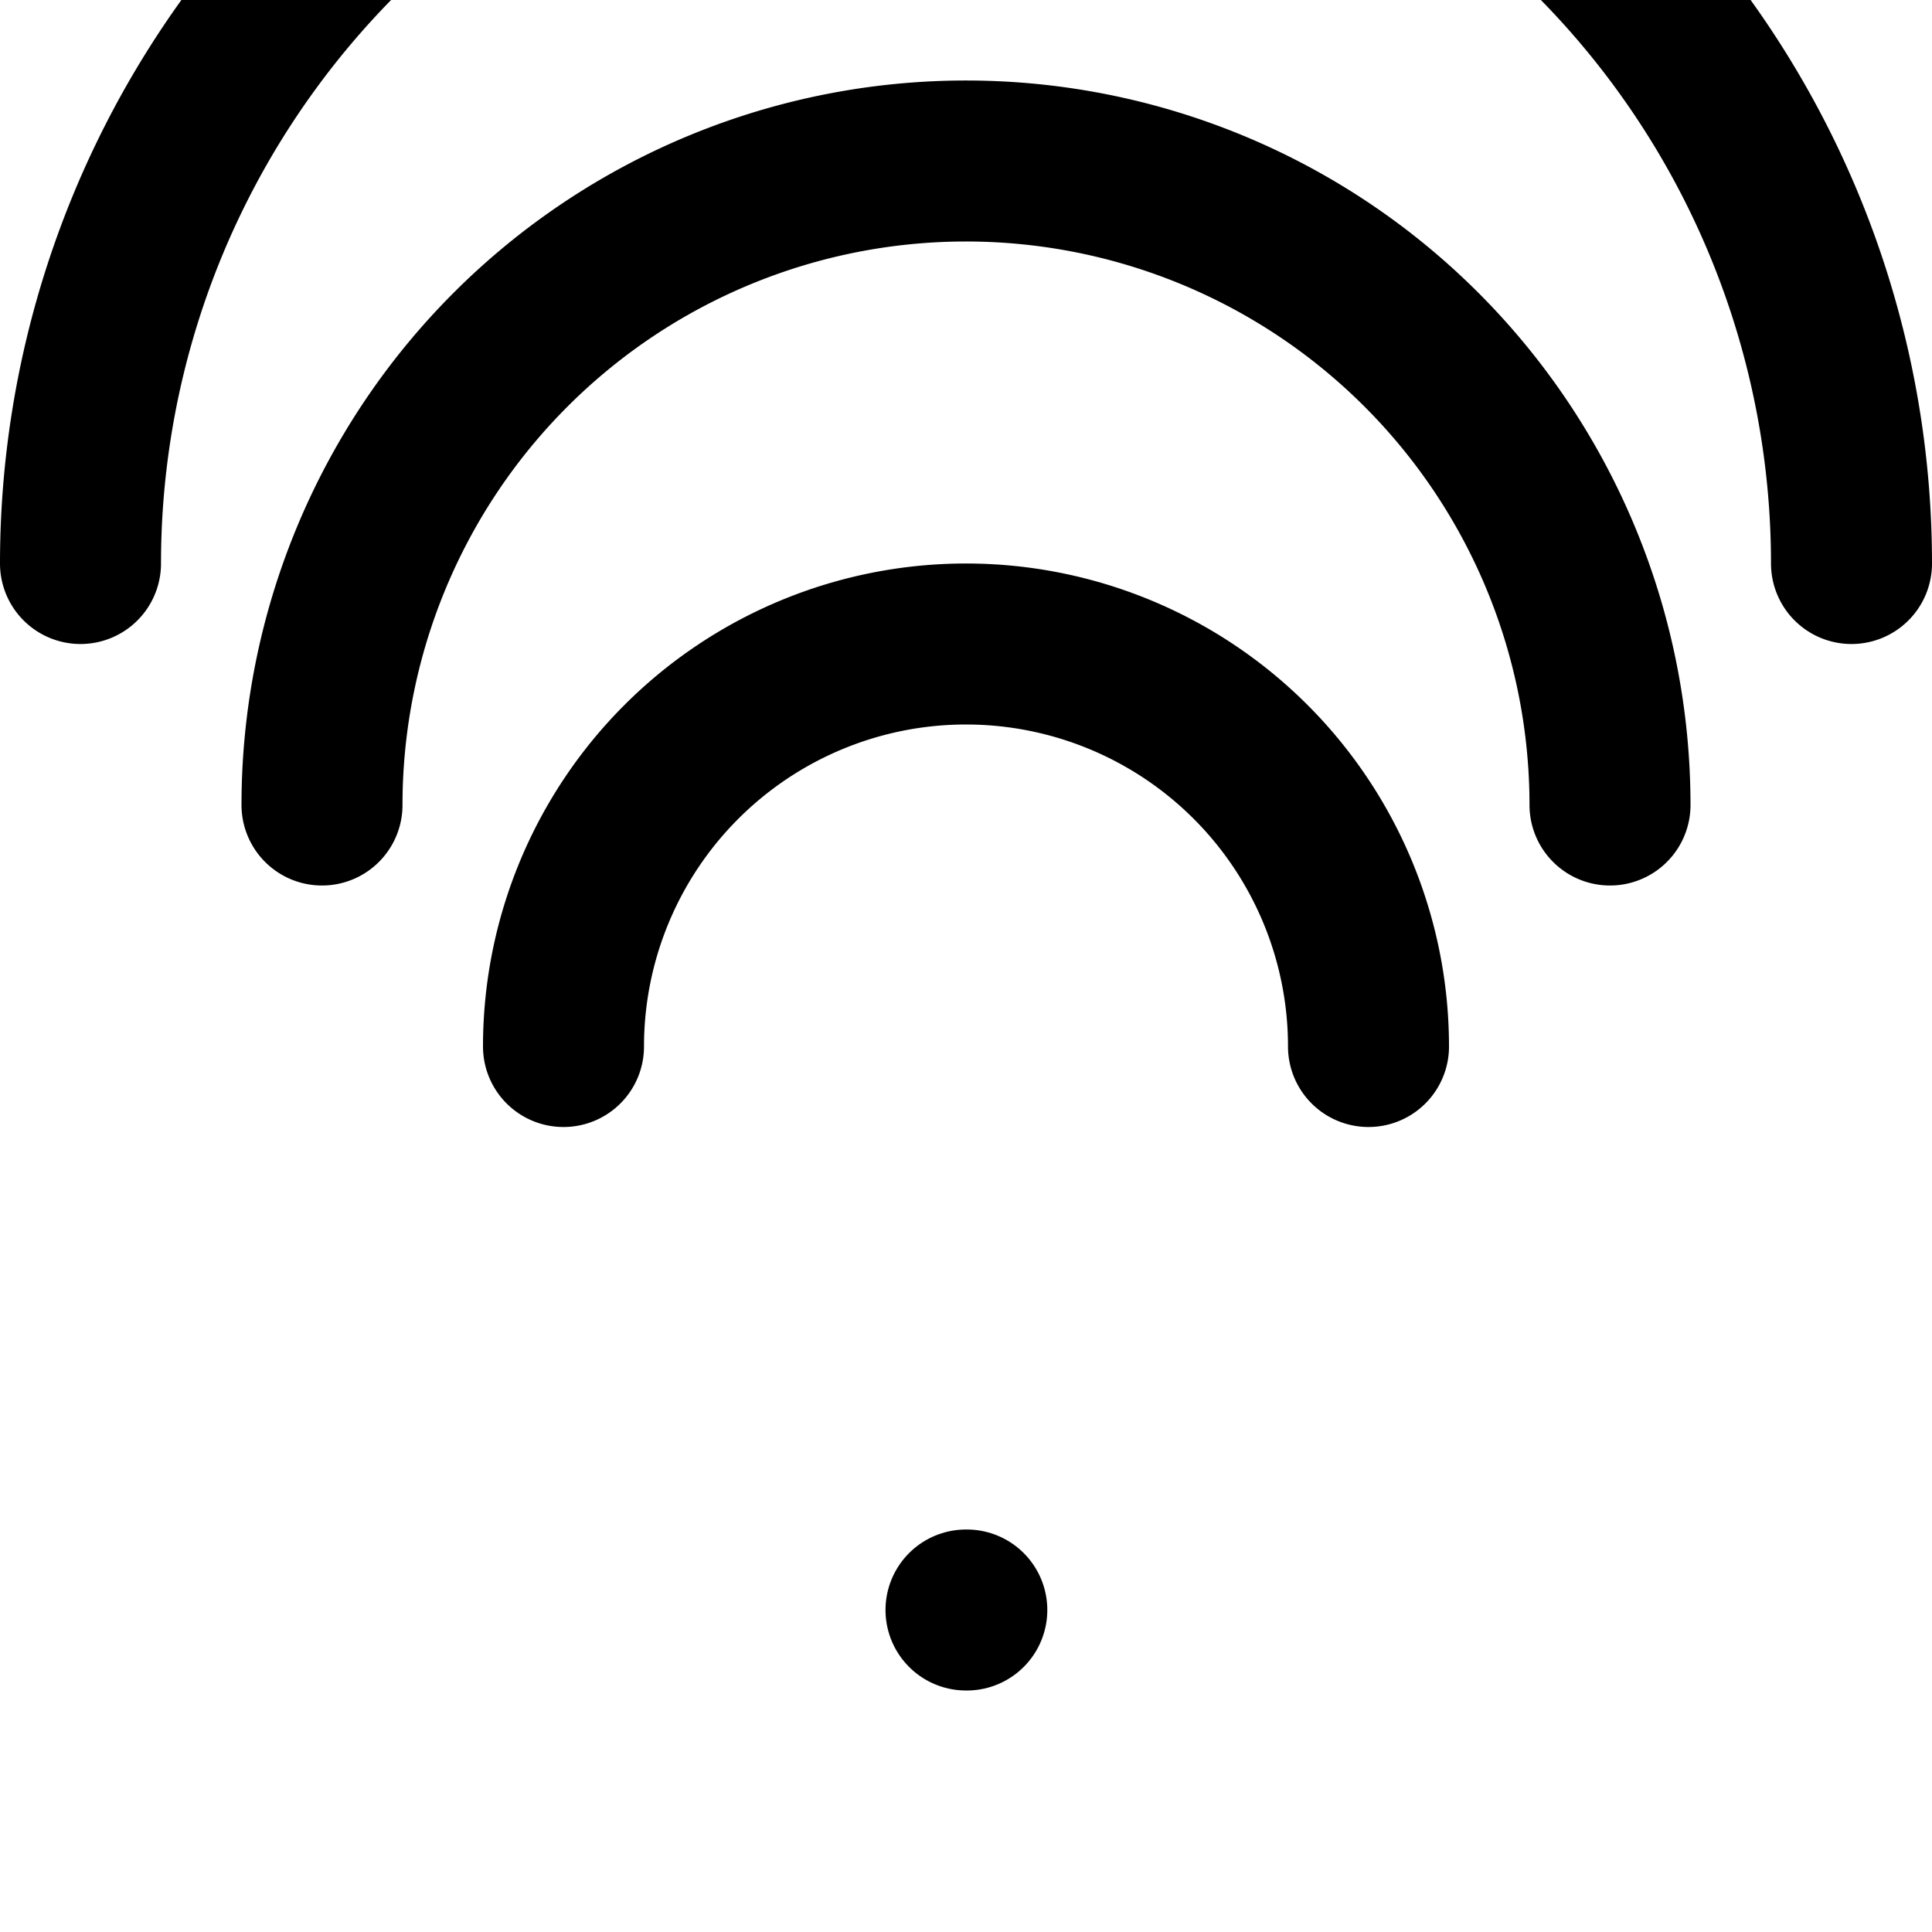 <svg xmlns="http://www.w3.org/2000/svg" viewBox="0 0 24 24" fill="none" stroke="currentColor" stroke-width="2" stroke-linecap="round" stroke-linejoin="round"><path d="M12 20h.01"></path><path d="M7 13a5 5 0 0 1 10 0"></path><path d="M4 10a8 8 0 0 1 16 0"></path><path d="M1 7a11 11 0 0 1 22 0"></path></svg>